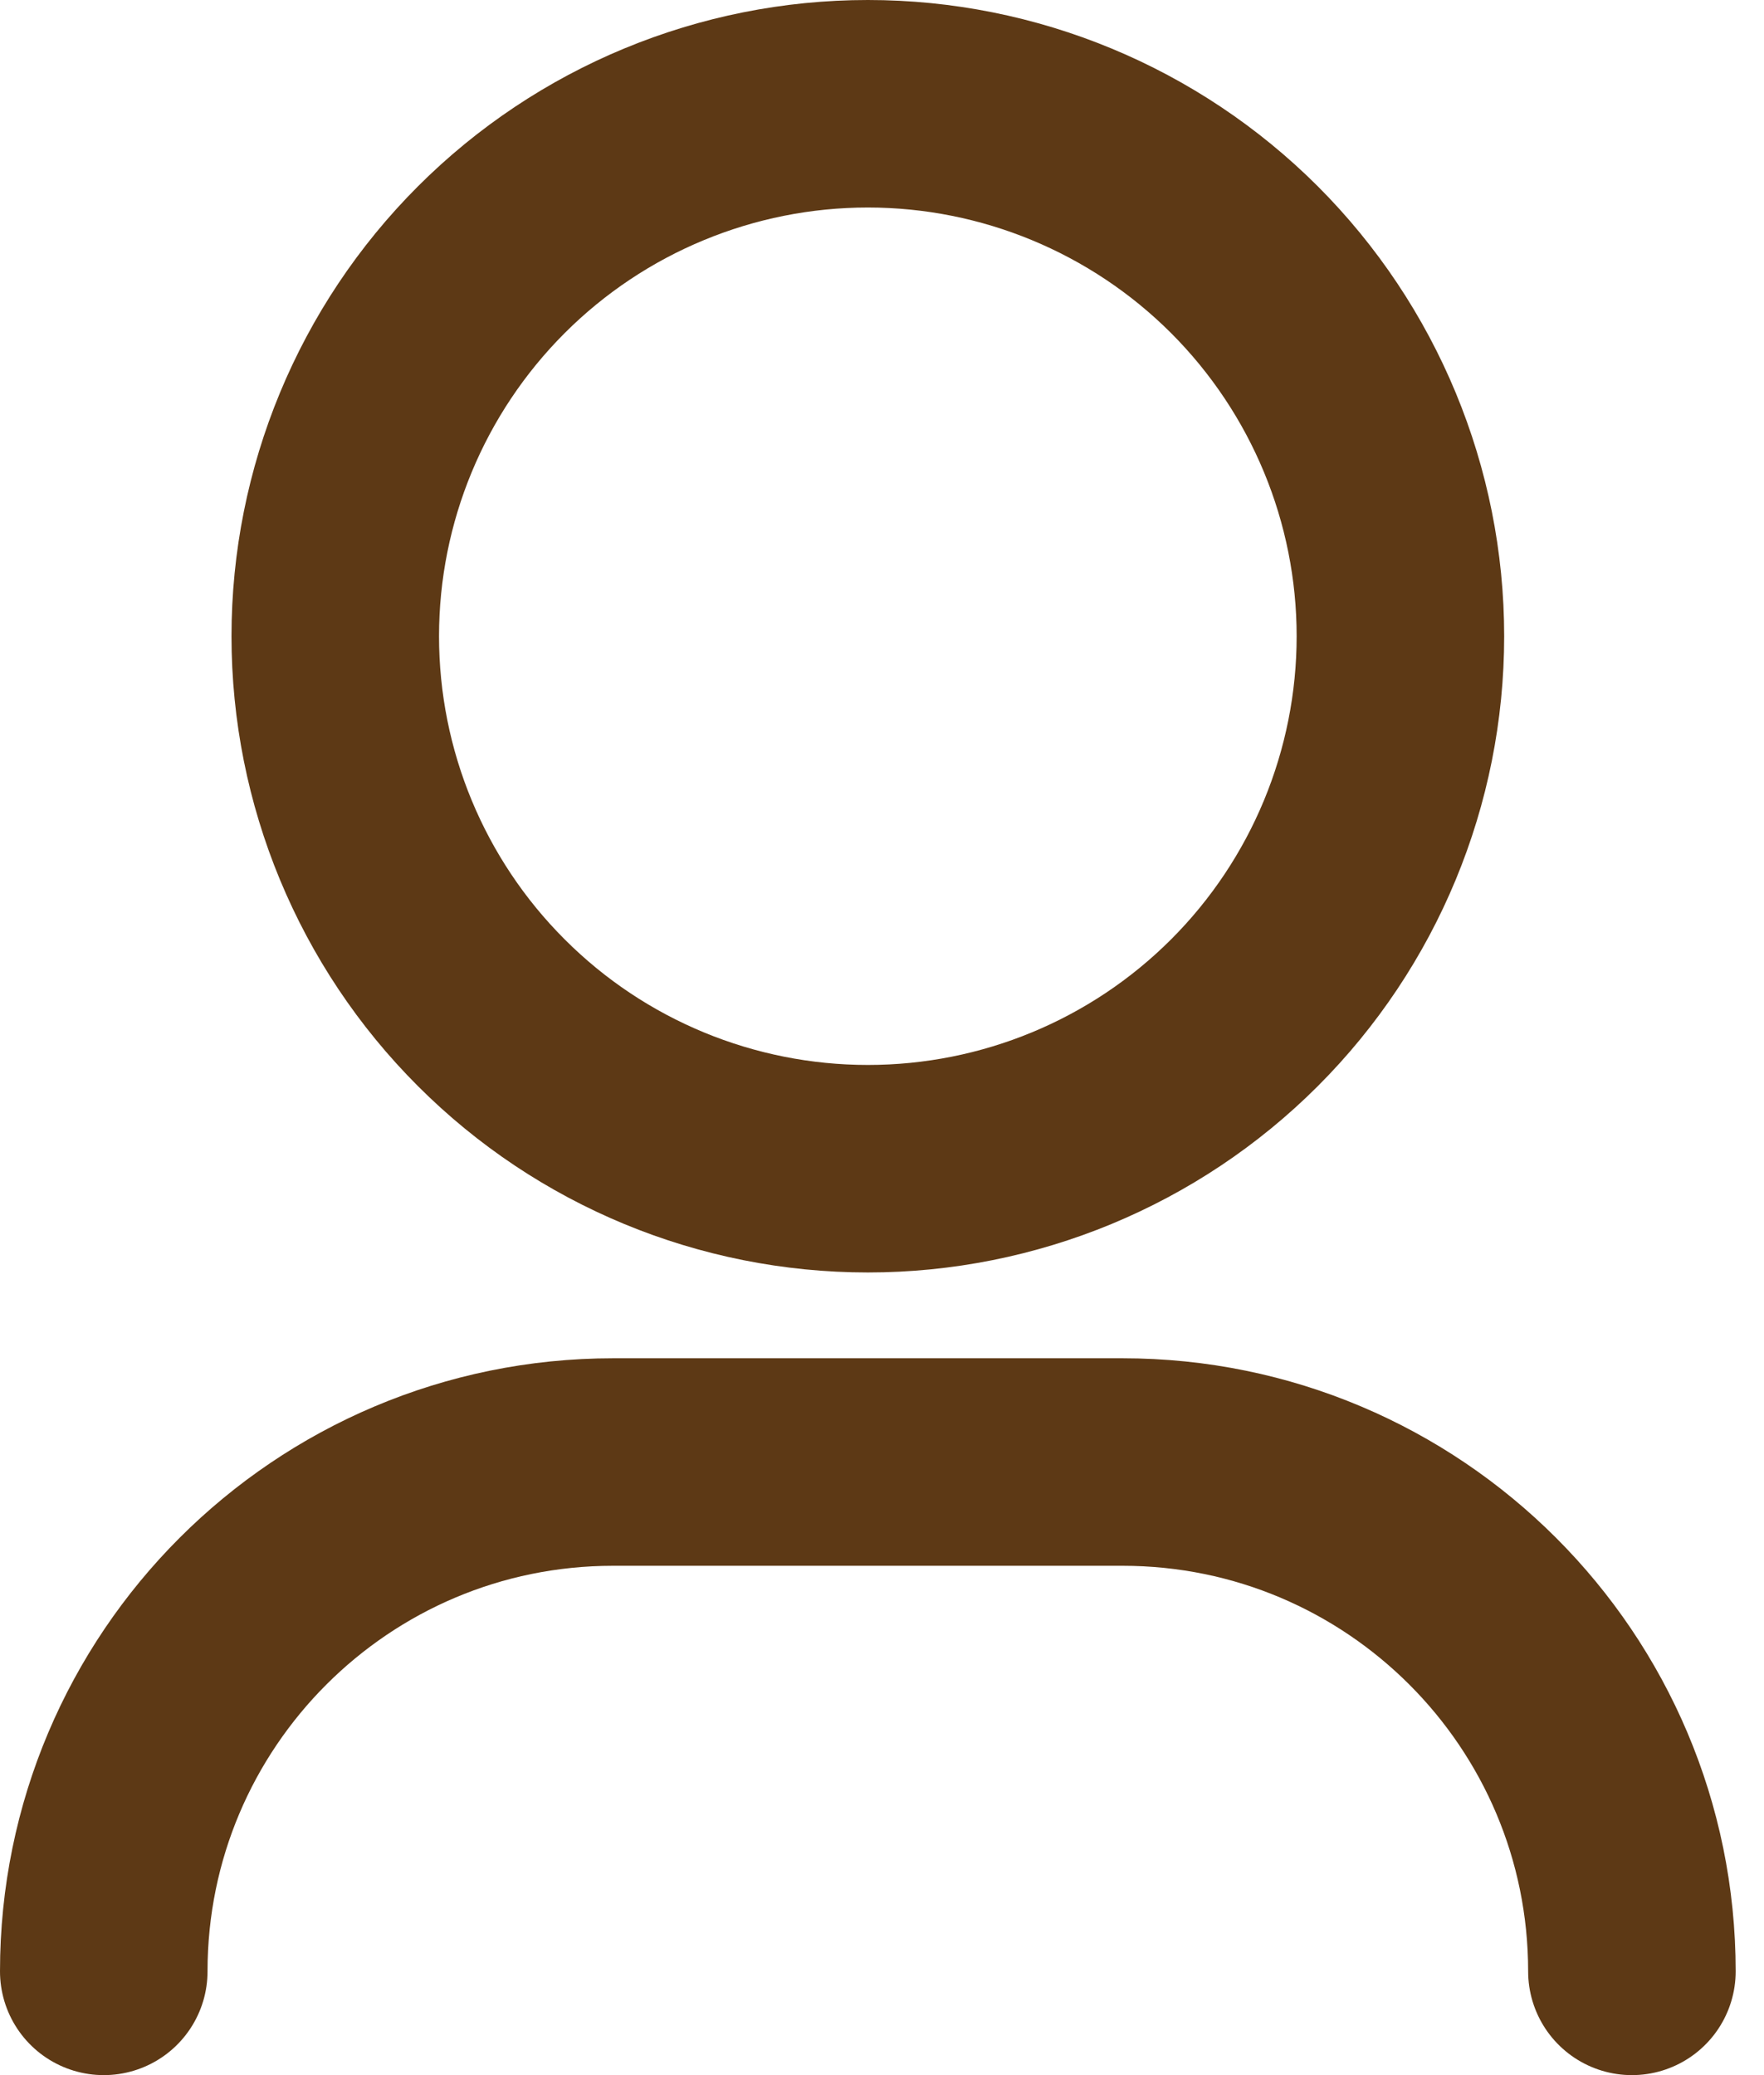 <svg width="17" height="20" viewBox="0 0 17 20" fill="none" xmlns="http://www.w3.org/2000/svg">
<path d="M3.231 6.132C3.231 7.493 3.772 8.799 4.735 9.761C5.697 10.724 7.003 11.264 8.364 11.264C9.725 11.264 11.03 10.724 11.993 9.761C12.955 8.799 13.496 7.493 13.496 6.132C13.496 4.771 12.955 3.466 11.993 2.503C11.03 1.541 9.725 1 8.364 1C7.003 1 5.697 1.541 4.735 2.503C3.772 3.466 3.231 4.771 3.231 6.132Z" stroke="#5D3915" stroke-width="2" stroke-linecap="round" stroke-linejoin="round"/>
<path d="M1 19V19C1 16.289 3.198 14.091 5.909 14.091H10.818C13.529 14.091 15.727 16.289 15.727 19V19" stroke="#5D3915" stroke-width="2" stroke-linecap="round"/>
</svg>
